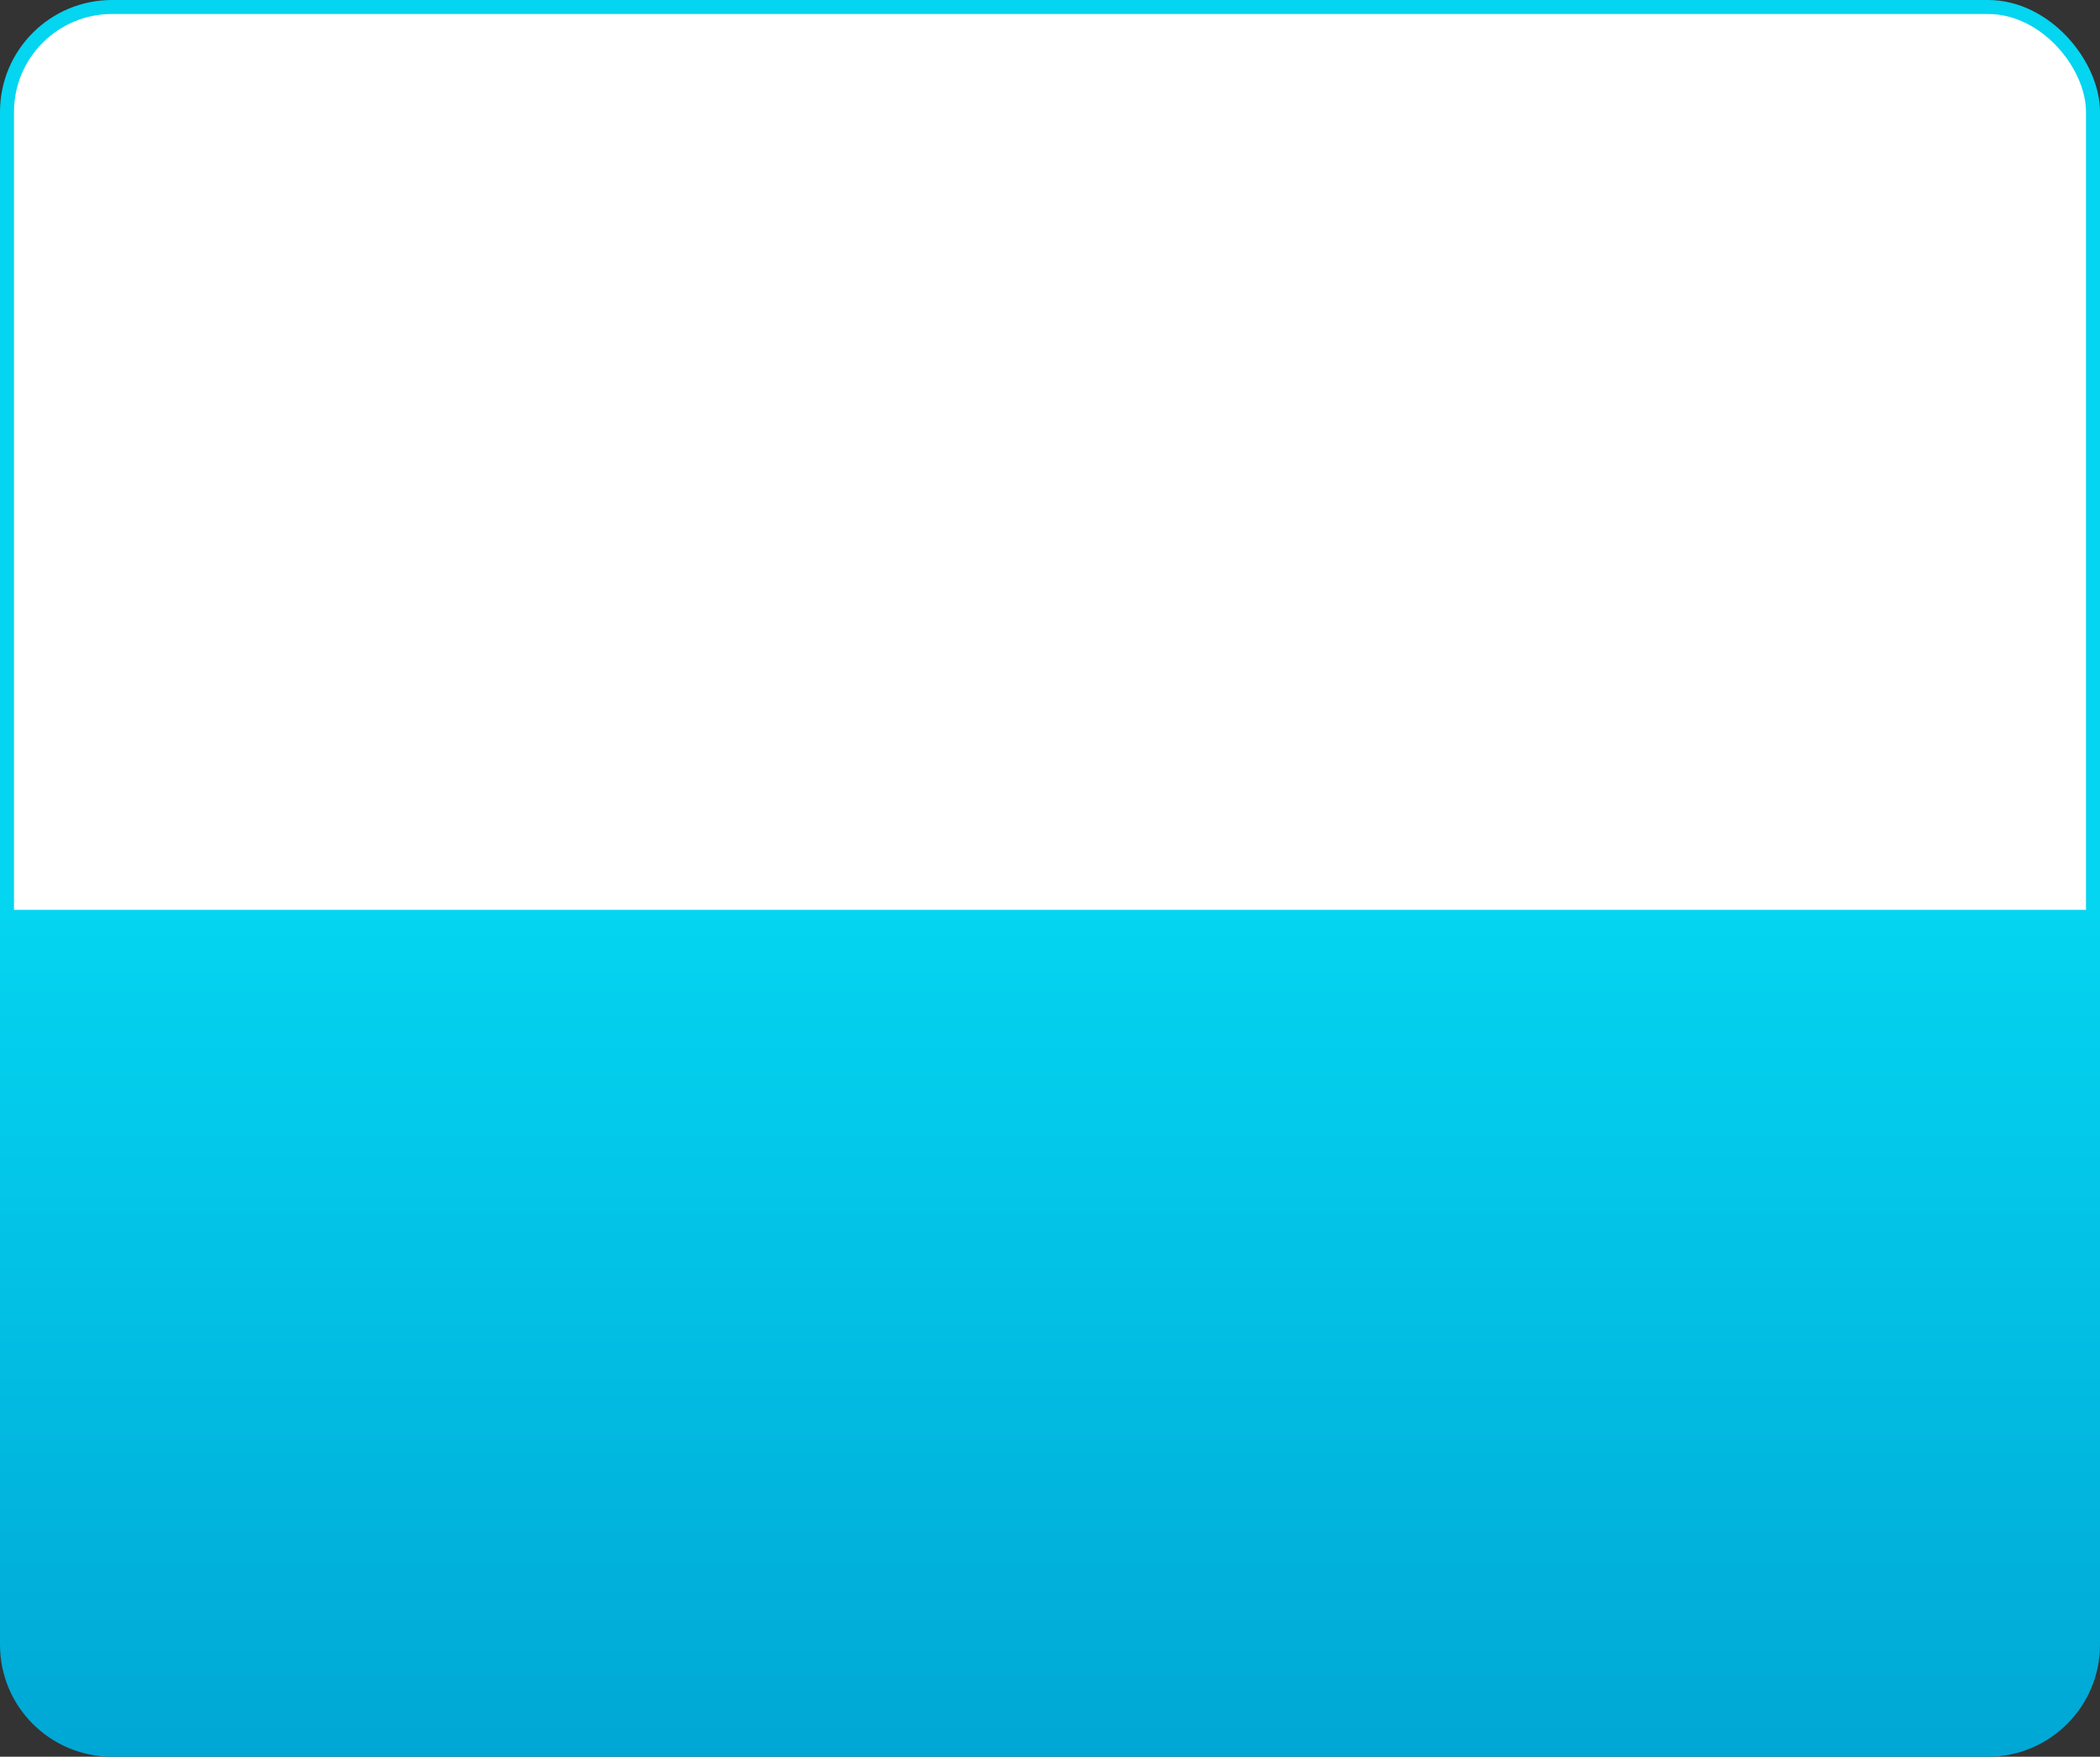 <?xml version="1.0" encoding="UTF-8"?> <svg xmlns="http://www.w3.org/2000/svg" width="300" height="251" viewBox="0 0 300 251" fill="none"><rect x="0" y="0" width="300" height="251" fill="#333333" stroke="none"/> <rect x="1" y="1" width="298" height="159" rx="15" fill="white" stroke="#04D5F1" stroke-width="2"></rect> <path d="M0 130H300V235C300 243.837 292.837 251 284 251H16C7.163 251 0 243.837 0 235V130Z" fill="url(#paint0_linear)"></path> <defs> <linearGradient id="paint0_linear" x1="150" y1="130" x2="150" y2="251" gradientUnits="userSpaceOnUse"> <stop stop-color="#04D5F1"></stop> <stop offset="1" stop-color="#00A7D5"></stop> </linearGradient> </defs> </svg> 